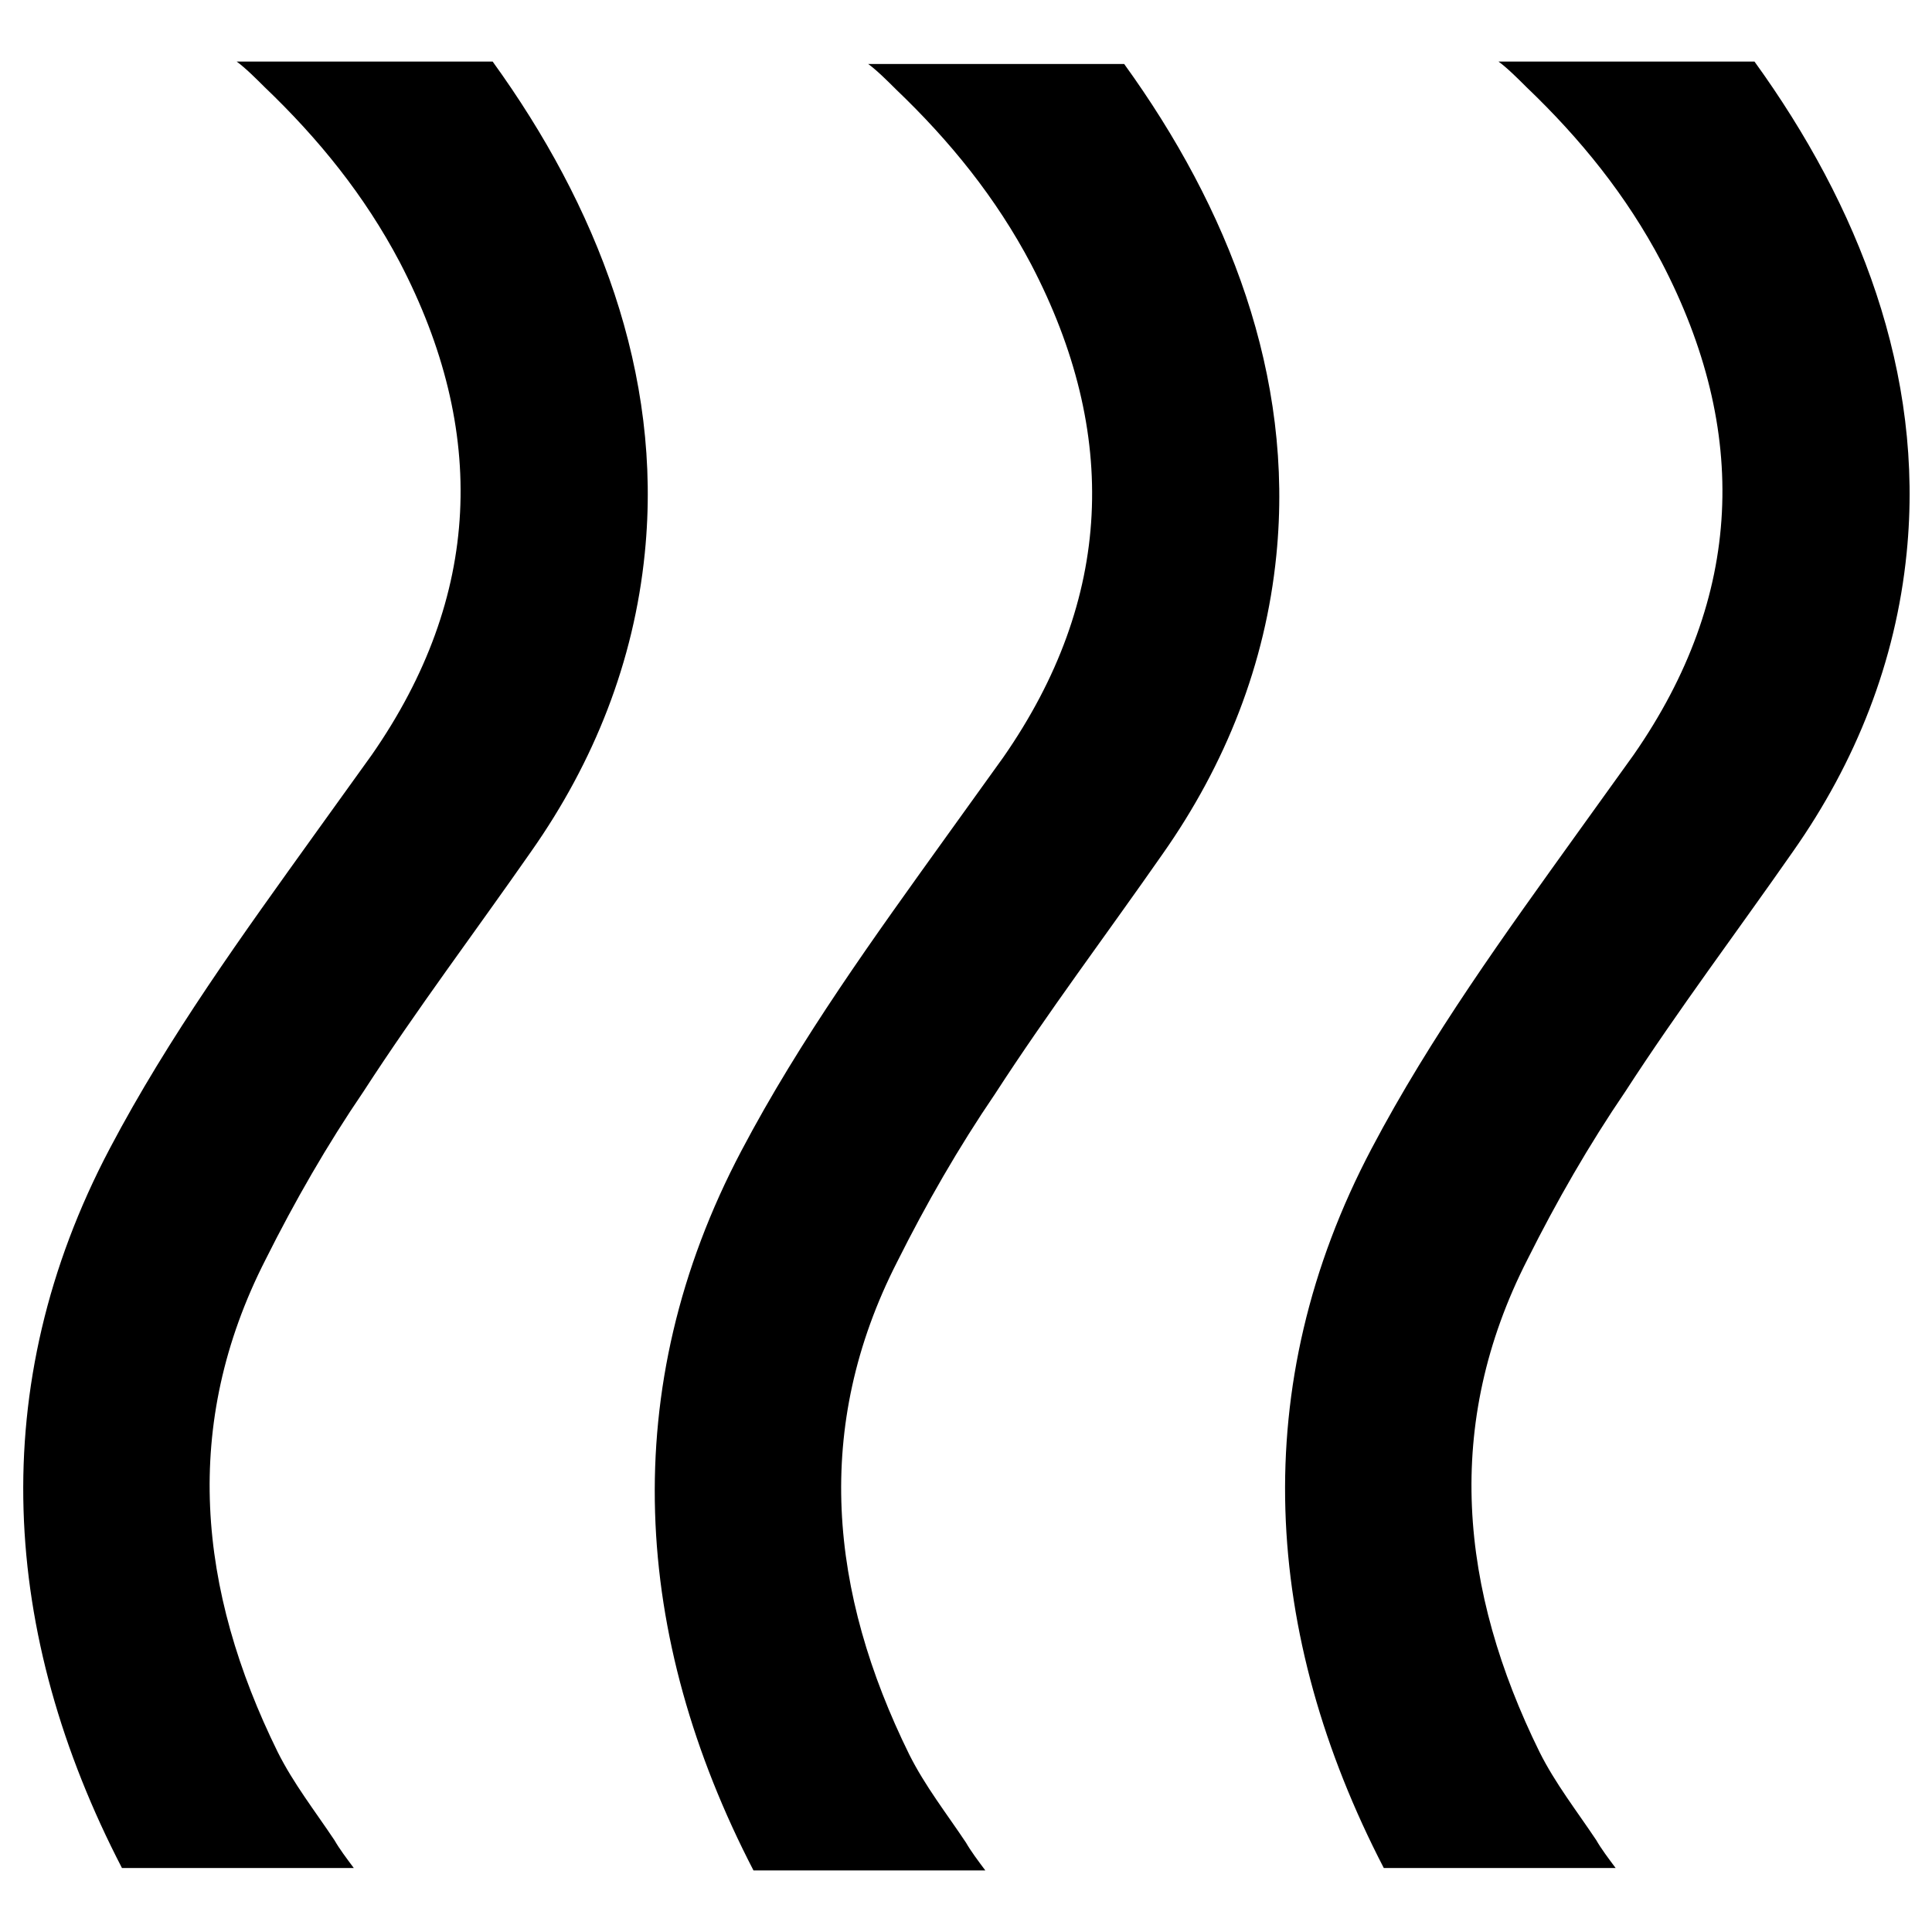 <?xml version="1.0" encoding="UTF-8"?>
<svg xmlns="http://www.w3.org/2000/svg" version="1.1" viewBox="0 0 16 16">
  <path class="st0" d="M4.08.51c.86,1.19,1.41,2.58,1.26,4.07-.09.9-.42,1.73-.94,2.47-.46.66-.95,1.31-1.39,1.99-.3.44-.57.91-.81,1.39-.7,1.37-.56,2.74.1,4.08.13.26.31.49.47.73.04.07.1.15.16.23h-1.92c-1-1.93-1.14-3.99-.1-5.96.49-.93,1.1-1.77,1.71-2.62.15-.21.31-.43.46-.64.91-1.31.96-2.68.23-4.08-.29-.55-.67-1.02-1.12-1.45-.06-.06-.16-.16-.23-.21h2.12Z"/>
  <path class="st0" d="M9.31.53c.86,1.19,1.41,2.58,1.26,4.07-.09.9-.42,1.73-.94,2.47-.46.66-.95,1.31-1.39,1.99-.3.44-.57.91-.81,1.39-.7,1.37-.56,2.74.1,4.08.13.26.31.49.47.73.04.07.1.15.16.23h-1.92c-1-1.93-1.14-3.99-.1-5.96.49-.93,1.1-1.77,1.71-2.62.15-.21.31-.43.46-.64.91-1.31.96-2.68.23-4.08-.29-.55-.67-1.02-1.12-1.45-.06-.06-.16-.16-.23-.21h2.12Z"/>
  <path class="st0" d="M14.53.51c.86,1.19,1.41,2.58,1.26,4.07-.09.9-.42,1.73-.94,2.47-.46.66-.95,1.31-1.39,1.99-.3.44-.57.91-.81,1.39-.7,1.37-.56,2.74.1,4.08.13.26.31.49.47.73.04.07.1.15.16.23h-1.92c-1-1.93-1.14-3.99-.1-5.96.49-.93,1.1-1.77,1.71-2.62.15-.21.31-.43.46-.64.91-1.31.96-2.68.23-4.08-.29-.55-.67-1.02-1.12-1.45-.06-.06-.16-.16-.23-.21h2.12Z"/>
</svg>